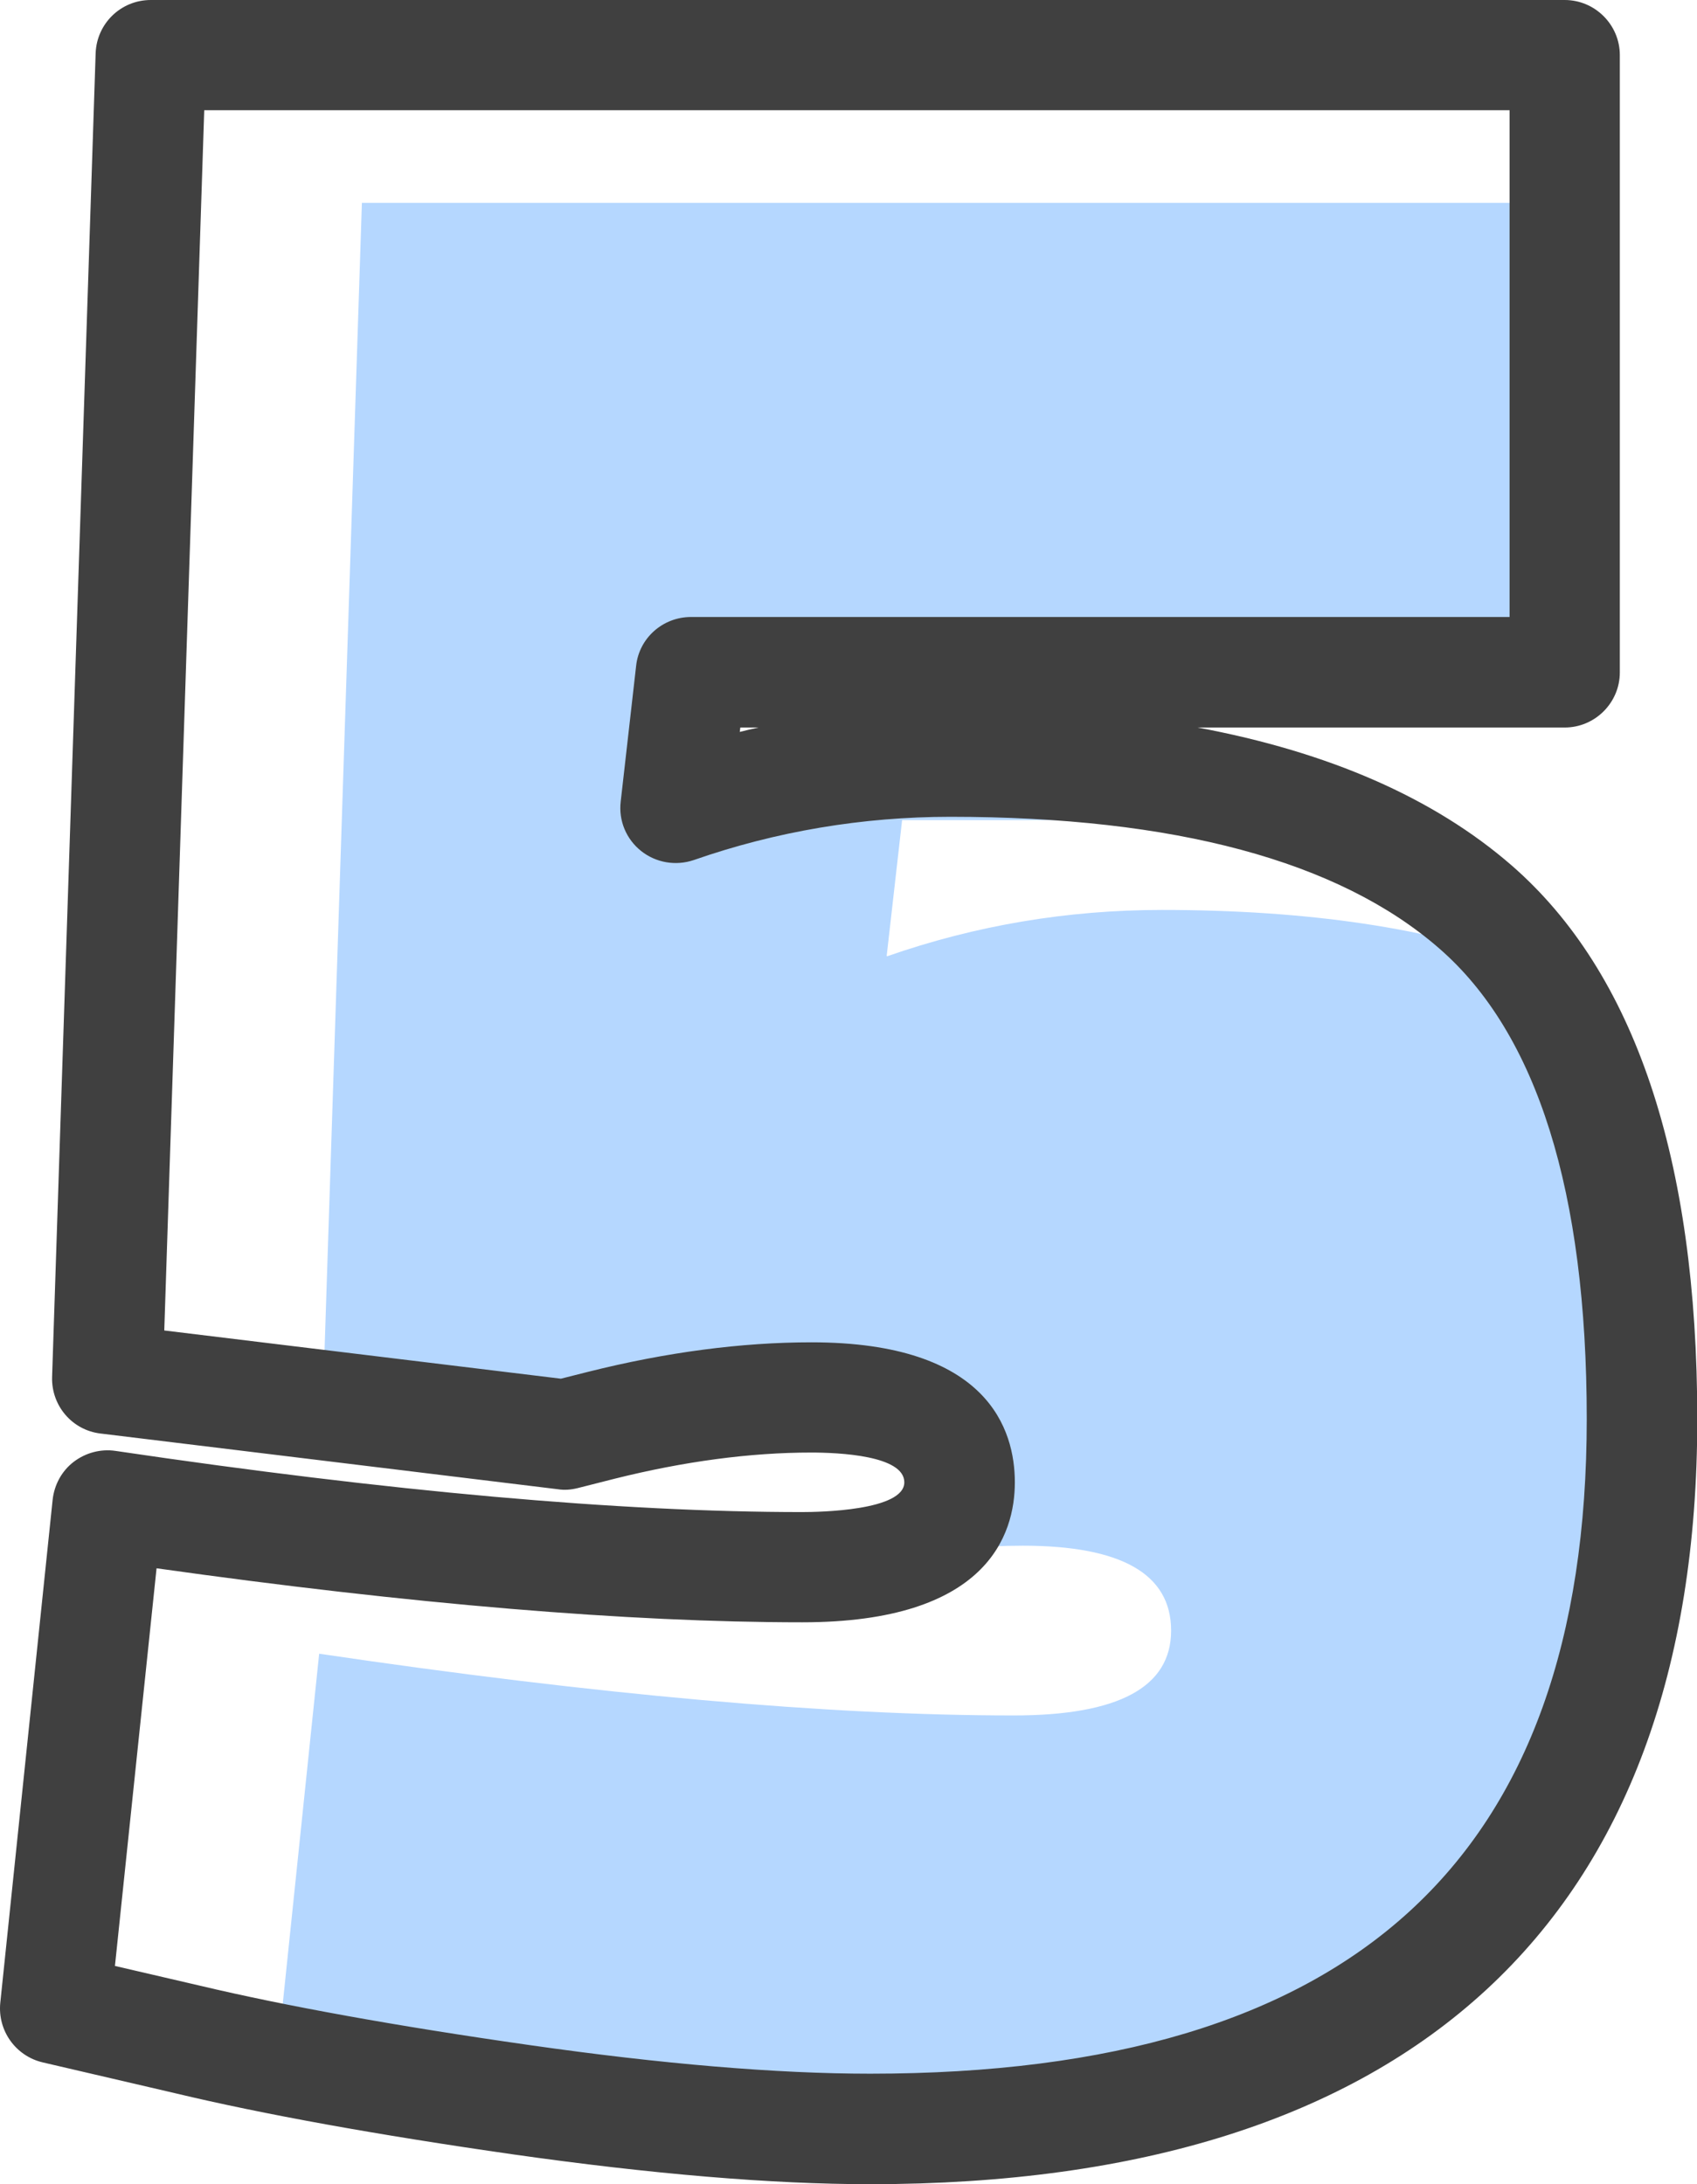 <?xml version="1.0" encoding="UTF-8"?>
<svg xmlns="http://www.w3.org/2000/svg" id="Layer_2" width="61.57" height="79.26" viewBox="0 0 61.57 79.26">
  <defs>
    <style>.cls-1{fill:#b5d7ff;}.cls-1,.cls-2{stroke-width:0px;}.cls-2{fill:#404040;}</style>
  </defs>
  <g id="Layer_1-2">
    <path class="cls-1" d="m32.17,34.69l.56-4.93h15.41c-3.63-1.41-8.18-2.11-13.66-2.11-3.44,0-6.76.56-9.97,1.68l.56-4.93h31.7V7.36H13.13l-1.42,43.64,8.77,1.07,1.34-.34c2.69-.67,5.23-1.01,7.62-1.01,3.58,0,5.38,1.03,5.38,3.08,0,1.35-.84,2.24-2.47,2.71,1.64-.27,3.23-.42,4.76-.42,3.58,0,5.38,1.03,5.38,3.08s-1.9,3.08-5.71,3.08c-6.72,0-15.12-.75-25.2-2.24l-1.53,14.71c2.54.51,5.49,1,8.88,1.49,4.93.71,9.15,1.06,12.66,1.06,18.67,0,28-8.59,28-25.76,0-7.34-1.38-12.84-4.13-16.51-3.57-1.32-7.99-1.98-13.3-1.98-3.44,0-6.76.56-9.97,1.68Z"></path>
    <path class="cls-1" d="m30.9,56.77c-.55.06-1.13.11-1.8.11-2.39,0-5-.1-7.81-.29l6.85.83,1.34-.34c.48-.12.95-.22,1.42-.31Z"></path>
    <path class="cls-2" d="m31.57,79.26c-3.58,0-7.94-.37-12.94-1.08-4.96-.71-9.09-1.46-12.27-2.22l-4.81-1.12c-.98-.23-1.64-1.15-1.54-2.16l1.9-18.26c.06-.54.33-1.04.76-1.37.43-.33.98-.48,1.52-.4,9.93,1.47,18.31,2.22,24.91,2.22.62,0,3.71-.05,3.71-1.08,0-.97-2.36-1.08-3.38-1.08-2.21,0-4.61.32-7.13.95l-1.34.34c-.24.06-.48.08-.73.04l-16.58-2.02c-1.03-.12-1.79-1.01-1.76-2.05L3.47,1.93c.04-1.08.92-1.93,2-1.93h51.3c1.1,0,2,.9,2,2v22.4c0,1.1-.9,2-2,2h-13.32c4.77.89,8.58,2.56,11.39,5,4.47,3.89,6.74,10.65,6.74,20.1,0,18.16-10.37,27.76-30,27.76Zm-27.4-7.92l3.1.72c3.08.73,7.09,1.46,11.93,2.15,4.82.69,8.98,1.04,12.37,1.04,17.5,0,26-7.77,26-23.76,0-8.24-1.8-13.99-5.36-17.08-3.64-3.17-9.6-4.77-17.73-4.77-3.19,0-6.33.53-9.31,1.57-.65.22-1.37.1-1.91-.33s-.82-1.1-.74-1.79l.56-4.93c.11-1.01.97-1.77,1.99-1.77h29.7V4H7.41l-1.45,44.28,14.39,1.75.99-.25c2.83-.71,5.56-1.07,8.1-1.07,6.42,0,7.38,3.18,7.38,5.08s-1,5.08-7.71,5.08c-6.32,0-14.2-.66-23.43-1.96l-1.51,14.43ZM26.86,26.4l-.02.16c.23-.06.45-.11.68-.16h-.67Z"></path>
  </g>
</svg>

